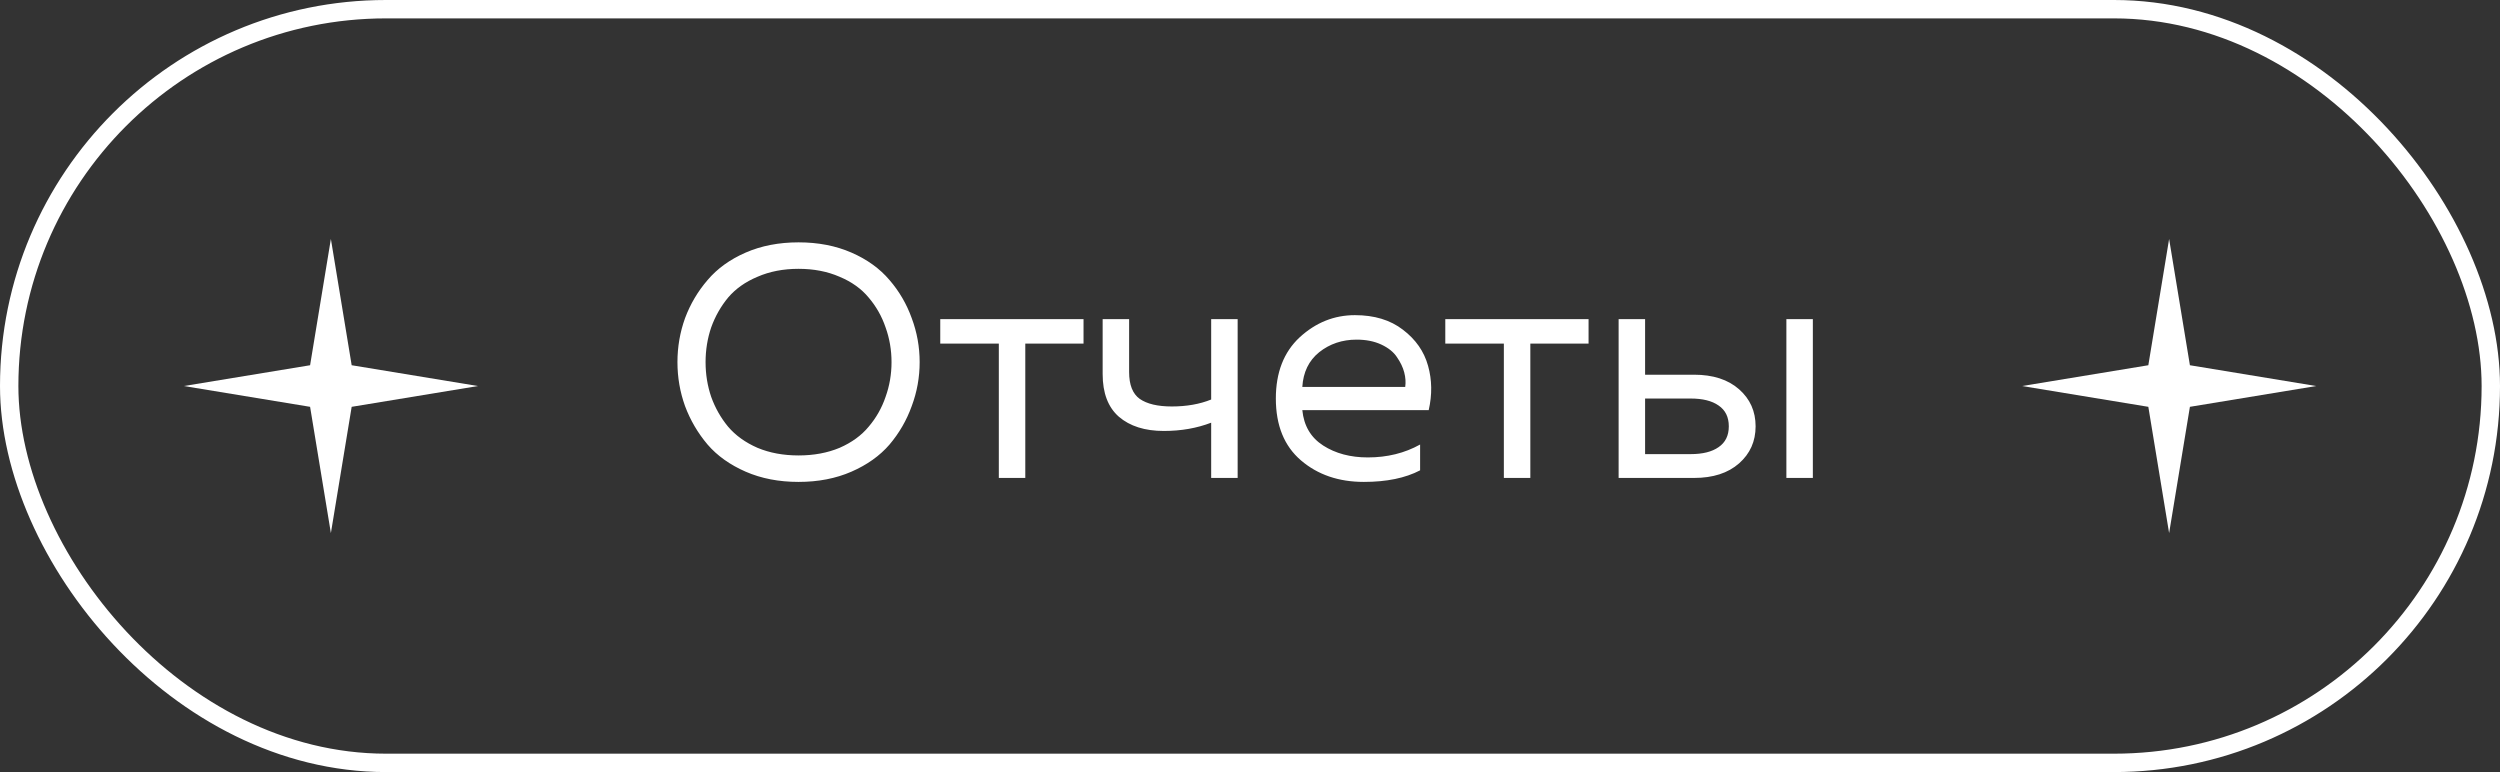 <?xml version="1.0" encoding="UTF-8"?> <svg xmlns="http://www.w3.org/2000/svg" width="136" height="42" viewBox="0 0 136 42" fill="none"><rect x="0" y="0" width="136" height="42" fill="#333333" stroke="none"/> <path d="M18 13L19.131 19.869L26 21L19.131 22.131L18 29L16.869 22.131L10 21L16.869 19.869L18 13Z" fill="white"></path> <path d="M37.267 22.094C36.991 21.326 36.853 20.528 36.853 19.7C36.853 18.872 36.991 18.074 37.267 17.306C37.555 16.538 37.963 15.848 38.491 15.236C39.019 14.612 39.709 14.114 40.561 13.742C41.413 13.37 42.373 13.184 43.441 13.184C44.509 13.184 45.469 13.37 46.321 13.742C47.173 14.114 47.863 14.612 48.391 15.236C48.919 15.848 49.321 16.538 49.597 17.306C49.885 18.074 50.029 18.872 50.029 19.7C50.029 20.528 49.885 21.326 49.597 22.094C49.321 22.862 48.919 23.558 48.391 24.182C47.863 24.794 47.173 25.286 46.321 25.658C45.469 26.03 44.509 26.216 43.441 26.216C42.373 26.216 41.413 26.03 40.561 25.658C39.709 25.286 39.019 24.794 38.491 24.182C37.963 23.558 37.555 22.862 37.267 22.094ZM48.175 21.59C48.391 20.99 48.499 20.36 48.499 19.7C48.499 19.04 48.391 18.41 48.175 17.81C47.971 17.21 47.665 16.67 47.257 16.19C46.861 15.71 46.333 15.332 45.673 15.056C45.013 14.768 44.269 14.624 43.441 14.624C42.613 14.624 41.869 14.768 41.209 15.056C40.549 15.332 40.015 15.71 39.607 16.19C39.211 16.67 38.905 17.21 38.689 17.81C38.485 18.41 38.383 19.04 38.383 19.7C38.383 20.36 38.485 20.99 38.689 21.59C38.905 22.19 39.211 22.73 39.607 23.21C40.015 23.69 40.549 24.074 41.209 24.362C41.869 24.638 42.613 24.776 43.441 24.776C44.269 24.776 45.013 24.638 45.673 24.362C46.333 24.074 46.861 23.69 47.257 23.21C47.665 22.73 47.971 22.19 48.175 21.59ZM55.776 26H54.336V18.692H51.15V17.36H58.944V18.692H55.776V26ZM67.328 26H65.888V22.994C65.108 23.294 64.25 23.444 63.314 23.444C62.282 23.444 61.466 23.186 60.866 22.67C60.278 22.154 59.984 21.38 59.984 20.348V17.36H61.424V20.24C61.424 20.936 61.616 21.422 62 21.698C62.396 21.974 62.978 22.112 63.746 22.112C64.55 22.112 65.264 21.986 65.888 21.734V17.36H67.328V26ZM69.406 21.68C69.406 20.264 69.838 19.154 70.702 18.35C71.578 17.546 72.58 17.144 73.708 17.144C74.764 17.144 75.634 17.408 76.318 17.936C77.014 18.464 77.47 19.118 77.686 19.898C77.902 20.666 77.914 21.47 77.722 22.31H70.846C70.93 23.162 71.308 23.804 71.98 24.236C72.652 24.668 73.462 24.884 74.41 24.884C75.466 24.884 76.414 24.65 77.254 24.182V25.586C76.45 26.006 75.43 26.216 74.194 26.216C72.826 26.216 71.686 25.826 70.774 25.046C69.862 24.266 69.406 23.144 69.406 21.68ZM76.444 21.05C76.48 20.798 76.462 20.534 76.39 20.258C76.318 19.982 76.186 19.706 75.994 19.43C75.814 19.154 75.532 18.926 75.148 18.746C74.764 18.566 74.314 18.476 73.798 18.476C73.018 18.476 72.34 18.704 71.764 19.16C71.2 19.616 70.894 20.246 70.846 21.05H76.444ZM83.25 26H81.81V18.692H78.624V17.36H86.418V18.692H83.25V26ZM92.157 26H88.053V17.36H89.493V20.384H92.157C93.189 20.384 94.005 20.648 94.605 21.176C95.205 21.704 95.505 22.376 95.505 23.192C95.505 24.008 95.205 24.68 94.605 25.208C94.005 25.736 93.189 26 92.157 26ZM89.493 21.68V24.704H91.977C92.625 24.704 93.129 24.578 93.489 24.326C93.861 24.074 94.047 23.696 94.047 23.192C94.047 22.688 93.861 22.31 93.489 22.058C93.129 21.806 92.625 21.68 91.977 21.68H89.493ZM98.619 26H97.179V17.36H98.619V26Z" fill="white"></path> <path d="M118 13L119.131 19.869L126 21L119.131 22.131L118 29L116.869 22.131L110 21L116.869 19.869L118 13Z" fill="white"></path> <rect x="0.5" y="0.5" width="135" height="41" rx="20.5" stroke="white"></rect> </svg> 